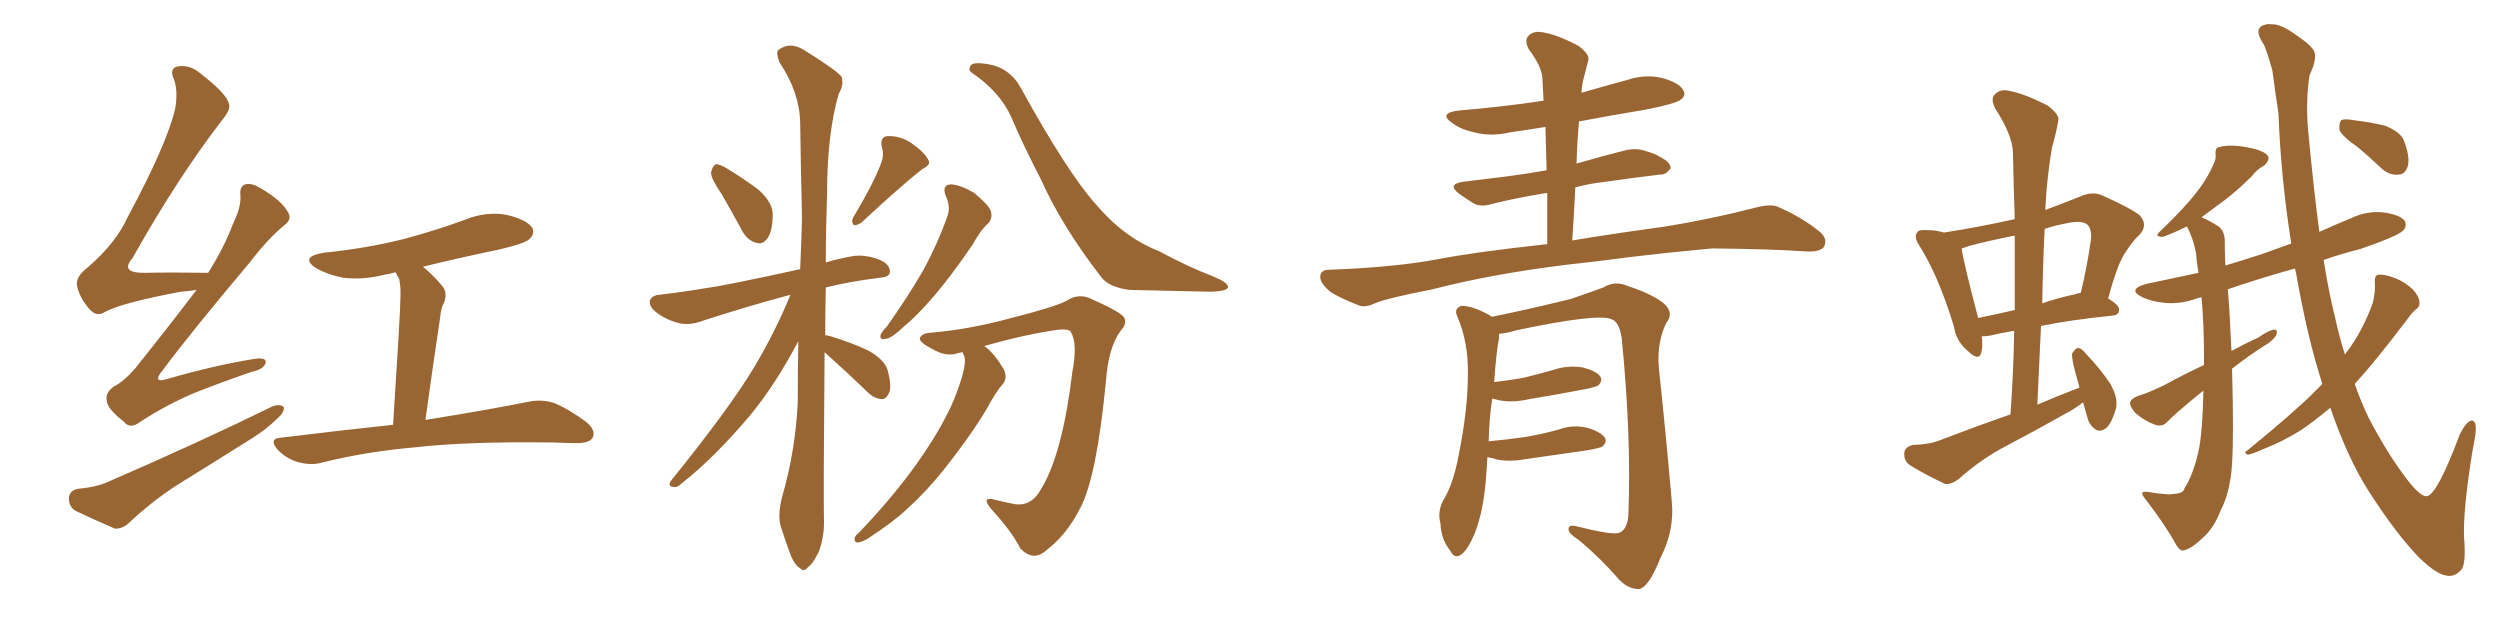 <svg xmlns="http://www.w3.org/2000/svg" xmlns:xlink="http://www.w3.org/1999/xlink" width="600" height="150"><path fill="#996633" padding="10" d="M47.17 69.58L47.17 69.58Q45.26 69.87 43.36 70.02L43.36 70.02Q29.30 72.66 25.20 74.85L25.20 74.85Q23.29 76.17 21.53 74.27L21.53 74.27Q19.04 71.48 18.46 68.41L18.46 68.41Q18.16 66.36 21.24 64.01L21.24 64.01Q27.83 58.30 30.62 52.15L30.62 52.15Q40.14 34.42 42.04 26.07L42.04 26.07Q42.77 21.83 41.75 19.04L41.75 19.04Q40.58 16.55 42.48 15.97L42.48 15.97Q45.41 15.38 48.05 17.58L48.05 17.58Q54.49 22.56 54.93 24.90L54.93 24.90Q55.52 26.22 53.17 29.00L53.17 29.00Q42.48 42.92 31.79 61.96L31.79 61.96Q28.71 65.48 34.57 65.48L34.57 65.48Q41.46 65.33 49.95 65.48L49.95 65.48Q53.76 59.47 55.96 53.61L55.96 53.61Q57.86 49.80 57.71 47.02L57.71 47.02Q57.42 44.68 58.89 44.24L58.89 44.24Q60.35 43.80 62.70 45.26L62.70 45.26Q67.68 48.19 69.14 50.98L69.14 50.98Q70.17 52.59 68.26 54.05L68.26 54.05Q64.45 57.13 60.06 62.84L60.06 62.84Q45.41 80.27 39.11 88.77L39.11 88.77Q36.18 92.29 40.58 90.82L40.58 90.82Q51.86 87.60 61.08 86.13L61.08 86.13Q64.16 85.69 63.72 87.16L63.72 87.16Q63.28 88.62 60.50 89.21L60.50 89.21Q53.61 91.55 46.58 94.34L46.58 94.34Q39.99 97.12 33.69 101.22L33.69 101.22Q31.20 103.13 29.74 101.22L29.74 101.22Q25.78 98.14 25.63 96.24L25.63 96.24Q25.20 94.19 27.39 92.72L27.39 92.72Q29.74 91.55 32.52 88.33L32.52 88.33Q40.14 78.81 47.17 69.58ZM101.51 64.01L101.51 64.01Q103.86 65.92 106.20 68.70L106.20 68.70Q107.67 70.61 106.20 73.39L106.20 73.39Q105.76 74.56 105.62 76.32L105.62 76.32Q104.00 87.01 102.10 100.78L102.10 100.78Q117.63 98.29 127.00 96.39L127.00 96.39Q130.08 95.80 132.86 96.68L132.86 96.68Q136.23 98.00 140.63 101.22L140.63 101.22Q143.12 103.27 142.24 105.03L142.24 105.03Q141.50 106.35 138.43 106.35L138.43 106.35Q135.79 106.35 133.01 106.20L133.01 106.20Q112.21 105.91 99.46 107.37L99.46 107.37Q87.74 108.40 77.20 111.04L77.20 111.04Q74.71 111.77 71.48 110.89L71.48 110.89Q68.85 110.16 66.65 107.96L66.65 107.96Q64.31 105.18 67.53 105.03L67.53 105.03Q81.88 103.27 94.34 101.95L94.34 101.95Q96.09 74.85 96.09 71.78L96.09 71.78Q96.24 68.85 95.80 66.94L95.80 66.94Q95.36 66.21 94.92 65.33L94.92 65.33Q93.60 65.77 92.29 65.92L92.29 65.92Q87.16 67.24 82.32 66.65L82.32 66.65Q78.66 65.92 76.03 64.45L76.03 64.45Q71.63 61.67 77.78 60.64L77.78 60.64Q87.89 59.62 96.68 57.42L96.68 57.42Q104.44 55.37 111.62 52.73L111.62 52.73Q116.60 50.68 121.58 51.56L121.58 51.56Q126.42 52.73 127.73 54.64L127.73 54.64Q128.47 56.10 127.00 57.42L127.00 57.42Q125.98 58.45 119.68 59.91L119.68 59.91Q110.45 61.82 101.51 64.01ZM18.60 117.33L18.60 117.33L18.60 117.33Q23.29 116.89 26.07 115.58L26.07 115.58Q48.05 106.05 65.33 97.56L65.33 97.56Q67.24 96.83 68.12 97.71L68.12 97.71Q68.26 99.02 66.50 100.49L66.50 100.49Q64.01 102.98 60.50 105.18L60.50 105.18Q51.42 110.89 42.19 116.60L42.19 116.60Q36.18 120.56 30.91 125.54L30.91 125.54Q29.30 127.00 27.54 126.86L27.54 126.86Q22.12 124.51 18.16 122.61L18.16 122.61Q16.41 121.58 16.55 119.38L16.55 119.38Q16.70 117.77 18.60 117.33ZM173.29 46.73L173.29 46.73Q170.65 42.92 170.65 41.46L170.65 41.46Q170.95 39.84 171.83 39.40L171.83 39.40Q172.71 39.40 174.46 40.43L174.46 40.43Q178.56 42.92 182.08 45.56L182.08 45.56Q185.45 48.63 185.45 51.42L185.45 51.42Q185.45 55.52 184.13 57.28L184.13 57.28Q182.96 58.74 181.64 58.30L181.64 58.30Q179.59 57.86 178.27 55.66L178.27 55.66Q175.63 50.83 173.29 46.73ZM211.38 39.40L211.38 39.40Q212.26 37.21 211.67 35.45L211.67 35.45Q211.08 32.81 212.99 32.67L212.99 32.67Q216.06 32.52 218.85 34.42L218.85 34.42Q221.78 36.47 222.80 38.38L222.80 38.38Q223.54 39.55 221.34 40.58L221.34 40.58Q216.50 44.38 206.84 53.32L206.84 53.32Q205.96 54.05 204.93 54.05L204.93 54.05Q204.20 53.17 204.79 52.15L204.79 52.15Q209.47 44.38 211.38 39.40ZM197.90 84.52L197.90 84.52Q197.61 119.09 197.75 124.51L197.75 124.51Q197.90 128.91 196.44 132.57L196.44 132.57Q194.97 135.50 193.95 136.08L193.95 136.08Q192.92 137.40 192.04 136.38L192.04 136.38Q190.87 135.79 189.84 133.45L189.84 133.45Q188.53 129.93 187.50 126.71L187.50 126.71Q186.47 123.78 187.79 118.95L187.79 118.95Q190.87 108.25 191.46 96.68L191.46 96.68Q191.46 89.06 191.60 81.88L191.60 81.88Q185.89 92.72 179.59 100.20L179.59 100.20Q171.24 110.01 163.77 115.87L163.77 115.87Q162.60 117.04 161.72 116.89L161.72 116.89Q160.11 116.75 160.99 115.43L160.99 115.43Q175.20 97.85 181.05 88.04L181.05 88.04Q186.04 79.69 189.70 70.75L189.70 70.75Q188.67 71.04 188.09 71.19L188.09 71.19Q180.32 73.24 168.90 76.90L168.90 76.90Q165.97 78.08 163.33 77.64L163.33 77.64Q160.11 76.90 157.76 75.15L157.76 75.15Q155.57 73.54 156.01 72.07L156.01 72.07Q156.45 70.90 158.20 70.75L158.20 70.75Q163.33 70.17 169.48 69.14L169.48 69.14Q174.02 68.55 192.04 64.60L192.04 64.60Q192.33 58.15 192.48 52.29L192.48 52.29Q192.19 40.14 192.04 29.44L192.04 29.44Q191.89 22.12 187.06 14.94L187.06 14.94Q186.18 12.60 186.77 12.01L186.77 12.01Q189.70 9.81 193.21 12.16L193.21 12.16Q200.98 16.99 202.00 18.46L202.00 18.46Q202.59 20.36 201.27 22.56L201.27 22.56Q198.49 32.23 198.49 46.73L198.49 46.73Q198.19 55.37 198.19 62.99L198.19 62.99Q201.12 62.11 204.35 61.52L204.35 61.52Q207.57 60.94 211.23 62.40L211.23 62.40Q213.72 63.57 213.57 65.33L213.57 65.33Q213.43 66.50 211.23 66.65L211.23 66.65Q204.05 67.53 198.19 68.99L198.19 68.99Q198.05 75 198.05 80.42L198.05 80.42Q198.78 80.57 199.37 80.71L199.37 80.71Q204.20 82.18 208.30 84.08L208.30 84.08Q212.55 86.43 213.13 89.21L213.13 89.21Q214.01 92.72 213.43 94.19L213.43 94.19Q212.70 95.80 211.67 95.80L211.67 95.80Q209.77 95.65 208.30 94.19L208.30 94.19Q203.76 89.79 199.66 86.13L199.66 86.13Q198.49 85.11 197.90 84.52ZM227.05 47.17L227.05 47.17Q225.88 44.38 228.22 44.24L228.22 44.24Q230.57 44.38 233.79 46.29L233.79 46.29Q237.16 49.07 237.74 50.54L237.74 50.54Q238.33 52.15 237.30 53.47L237.30 53.47Q235.40 55.08 233.50 58.59L233.50 58.59Q228.52 65.92 224.41 70.75L224.41 70.75Q220.17 75.73 216.94 78.37L216.94 78.37Q214.01 81.15 212.70 81.30L212.70 81.30Q210.94 81.74 211.38 80.27L211.38 80.27Q211.82 79.39 212.84 78.37L212.84 78.37Q217.82 71.34 221.48 65.04L221.48 65.04Q225.15 58.30 227.49 51.56L227.49 51.56Q228.08 49.51 227.05 47.17ZM233.20 17.43L233.20 17.43Q232.32 16.85 232.91 15.82L232.91 15.82Q233.35 14.79 237.01 15.38L237.01 15.38Q242.43 16.26 245.07 21.24L245.07 21.24Q256.05 41.16 262.79 48.78L262.79 48.78Q269.68 56.98 278.03 60.21L278.03 60.21Q285.06 64.01 291.21 66.36L291.21 66.36Q294.73 67.82 294.73 68.85L294.73 68.85Q294.73 69.87 290.63 70.02L290.63 70.02Q277.00 69.73 271.14 69.58L271.14 69.58Q266.31 68.99 264.40 66.65L264.40 66.65Q254.88 54.35 249.90 43.21L249.90 43.21Q245.36 34.42 242.72 28.13L242.72 28.13Q239.94 21.97 233.20 17.43ZM231.01 84.52L231.01 84.52L231.01 84.52Q230.13 84.67 229.69 84.81L229.69 84.81Q227.05 85.69 223.83 83.79L223.83 83.79Q220.61 82.18 220.75 81.15L220.75 81.15Q221.19 79.98 223.54 79.83L223.54 79.83Q232.47 79.10 242.72 76.32L242.72 76.32Q253.13 73.68 255.91 72.22L255.91 72.22Q258.54 70.46 261.33 71.48L261.33 71.48Q268.36 74.56 269.68 76.03L269.68 76.03Q270.70 77.49 268.95 79.39L268.95 79.39Q266.02 83.35 265.43 91.41L265.43 91.41Q263.23 114.40 259.28 121.88L259.28 121.88Q256.05 128.32 251.22 131.98L251.22 131.98Q248.14 134.91 244.92 131.69L244.92 131.69Q242.87 127.59 237.89 122.17L237.89 122.17Q235.25 118.95 238.92 119.97L238.92 119.97Q241.26 120.56 243.60 121.00L243.60 121.00Q247.71 121.58 250.05 117.04L250.05 117.04Q255.03 108.69 257.37 89.21L257.37 89.21Q258.69 82.32 256.93 79.54L256.93 79.54Q256.49 78.96 254.15 79.10L254.15 79.10Q245.95 80.27 236.13 83.06L236.13 83.06Q236.28 83.06 236.43 83.20L236.43 83.20Q238.62 84.81 240.82 88.48L240.82 88.48Q241.85 90.53 240.82 91.99L240.82 91.99Q239.06 93.90 236.72 98.29L236.72 98.29Q232.76 104.88 226.46 112.79L226.46 112.79Q222.22 118.07 217.68 122.17L217.68 122.17Q214.45 125.24 208.15 129.35L208.15 129.35Q206.84 130.08 205.81 130.22L205.81 130.22Q205.08 130.08 205.08 129.49L205.08 129.49Q205.08 128.61 205.96 128.03L205.96 128.03Q213.72 119.97 219.58 111.91L219.58 111.91Q224.41 105.18 227.05 99.90L227.05 99.90Q229.10 96.24 230.86 90.53L230.86 90.53Q231.88 87.01 231.45 85.55L231.45 85.55Q231.15 84.96 231.01 84.52ZM377.34 57.71L377.34 57.71Q385.99 56.25 399.76 54.35L399.76 54.35Q410.60 52.59 420.85 49.95L420.85 49.95Q424.51 48.93 426.42 49.51L426.42 49.51Q432.57 52.15 436.96 55.81L436.96 55.81Q438.72 57.42 437.70 59.33L437.70 59.33Q436.67 60.50 433.45 60.35L433.45 60.35Q425.54 59.77 410.89 59.62L410.89 59.62Q399.90 60.64 391.41 61.67L391.41 61.67Q383.79 62.70 375.73 63.57L375.73 63.57Q358.01 65.77 343.80 69.43L343.80 69.43Q332.67 71.63 330.32 72.66L330.32 72.66Q327.83 73.83 326.37 73.39L326.37 73.39Q321.83 71.63 319.48 70.17L319.48 70.17Q316.85 68.12 316.85 66.36L316.85 66.36Q316.99 64.75 318.90 64.75L318.90 64.75Q334.57 64.16 344.82 62.26L344.82 62.26Q353.76 60.50 371.34 58.59L371.34 58.59Q371.34 52.15 371.34 46.29L371.34 46.29Q364.01 47.46 358.15 48.93L358.15 48.93Q355.37 49.80 353.61 48.78L353.61 48.78Q351.56 47.46 350.10 46.44L350.10 46.44Q347.31 44.24 350.98 43.65L350.98 43.65Q356.69 42.92 361.67 42.33L361.67 42.33Q366.21 41.75 371.19 40.87L371.19 40.87Q371.04 35.45 370.90 30.47L370.90 30.47Q366.36 31.20 362.26 31.79L362.26 31.79Q357.86 32.81 353.91 31.79L353.91 31.79Q350.54 31.05 348.63 29.59L348.63 29.59Q344.97 27.10 350.24 26.51L350.24 26.51Q360.79 25.63 370.46 24.17L370.46 24.17Q370.31 21.39 370.17 18.75L370.17 18.75Q370.02 15.97 366.94 11.87L366.94 11.87Q365.77 9.67 366.80 8.64L366.80 8.64Q367.97 7.32 370.31 7.76L370.31 7.76Q373.83 8.35 378.81 10.99L378.81 10.99Q381.74 13.18 381.15 14.65L381.15 14.65Q380.71 16.26 380.13 18.60L380.13 18.60Q379.69 20.07 379.54 22.27L379.54 22.27Q385.11 20.65 390.53 19.19L390.53 19.19Q394.92 17.72 399.02 18.75L399.02 18.75Q403.13 19.92 404.00 21.68L404.00 21.68Q404.74 22.85 403.42 23.88L403.42 23.88Q402.25 24.90 394.63 26.37L394.63 26.37Q386.57 27.69 378.96 29.15L378.96 29.15Q378.52 33.98 378.37 39.26L378.37 39.26Q384.38 37.50 390.23 36.04L390.23 36.04Q392.87 35.45 395.21 36.33L395.21 36.33Q397.27 36.91 398.14 37.50L398.14 37.50Q401.07 38.96 400.93 40.43L400.93 40.43Q399.76 42.04 398.44 41.89L398.44 41.89Q392.29 42.63 385.11 43.65L385.11 43.65Q381.30 44.09 378.08 44.97L378.08 44.97Q377.78 51.12 377.34 57.71ZM356.98 109.72L356.98 109.72L356.98 109.72Q356.84 111.77 356.69 114.11L356.69 114.11Q356.10 122.61 353.91 128.03L353.91 128.03Q352.15 132.28 350.39 133.30L350.39 133.30Q348.93 134.03 348.05 132.13L348.05 132.13Q345.85 129.49 345.70 125.54L345.70 125.54Q344.97 122.90 346.29 120.26L346.29 120.26Q348.78 116.31 350.10 109.13L350.10 109.13Q352.29 98.29 352.29 89.79L352.29 89.79Q352.44 82.03 349.66 75.73L349.66 75.73Q348.93 73.97 350.83 73.39L350.83 73.39Q353.32 73.39 357.42 75.59L357.42 75.59Q357.86 75.88 358.01 76.03L358.01 76.03Q364.16 74.85 376.90 71.78L376.90 71.78Q382.03 70.02 384.81 68.99L384.81 68.99Q387.60 67.24 390.82 68.70L390.82 68.70Q396.68 70.61 399.46 72.95L399.46 72.95Q401.81 75.15 399.90 77.49L399.90 77.49Q397.56 82.32 398.14 88.48L398.14 88.48Q399.76 103.56 401.22 120.26L401.22 120.26Q401.95 127.29 398.44 134.03L398.44 134.03Q395.80 140.77 393.46 141.36L393.46 141.36Q390.97 141.50 388.62 139.16L388.62 139.16Q384.38 134.18 378.96 129.64L378.96 129.64Q376.61 128.17 376.46 127.15L376.46 127.15Q376.32 125.83 378.22 126.27L378.22 126.27Q386.87 128.47 388.62 127.88L388.62 127.88Q390.67 127.00 390.82 123.34L390.82 123.34Q391.55 104.88 389.21 81.15L389.21 81.15Q388.62 77.20 386.72 76.61L386.72 76.61Q383.50 75.15 364.01 79.25L364.01 79.25Q361.52 79.98 359.77 80.13L359.77 80.13Q359.77 80.57 359.77 81.15L359.77 81.15Q359.18 83.79 358.59 91.70L358.59 91.70Q362.40 91.26 365.63 90.67L365.63 90.67Q369.29 89.79 372.80 88.77L372.80 88.77Q376.32 87.60 379.83 88.18L379.83 88.18Q383.20 89.06 384.08 90.38L384.08 90.38Q384.67 91.41 383.64 92.43L383.64 92.43Q383.20 92.87 380.13 93.46L380.13 93.46Q373.24 94.78 366.94 95.80L366.94 95.80Q363.13 96.68 359.91 96.09L359.91 96.09Q358.74 95.80 358.15 95.65L358.15 95.65Q357.42 100.05 357.28 105.91L357.28 105.91Q361.96 105.47 366.06 104.88L366.06 104.88Q370.31 104.15 373.97 103.13L373.97 103.13Q377.49 101.81 381.01 102.69L381.01 102.69Q384.38 103.71 385.25 105.18L385.25 105.18Q385.69 106.05 384.67 107.08L384.67 107.08Q384.23 107.52 380.71 108.11L380.71 108.11Q373.39 109.13 366.36 110.16L366.36 110.16Q362.55 110.89 359.33 110.30L359.33 110.30Q358.01 109.86 356.98 109.72ZM499.95 96.53L499.95 96.53Q498.34 97.85 496.44 98.88L496.44 98.88Q488.38 103.42 480.03 107.81L480.03 107.81Q474.61 110.89 470.07 114.99L470.07 114.99Q468.31 116.31 466.85 116.16L466.85 116.16Q461.87 113.82 458.35 111.62L458.35 111.62Q456.88 110.60 457.03 108.69L457.03 108.69Q457.18 107.23 459.08 106.79L459.08 106.79Q463.33 106.64 465.67 105.62L465.67 105.62Q474.46 102.25 482.52 99.46L482.52 99.46Q483.25 89.06 483.40 79.39L483.40 79.39Q479.88 79.98 477.54 80.57L477.54 80.57Q476.51 80.71 475.63 80.71L475.63 80.71Q475.93 83.20 475.49 84.67L475.49 84.67Q474.90 86.87 472.12 84.08L472.12 84.08Q469.48 81.88 468.90 78.22L468.90 78.22Q465.23 66.21 460.69 59.03L460.69 59.03Q459.23 56.84 460.11 55.81L460.11 55.81Q460.40 55.08 462.30 55.22L462.30 55.22Q464.65 55.22 466.55 55.81L466.55 55.81Q475.05 54.49 483.54 52.59L483.54 52.59Q483.25 44.24 483.11 36.62L483.11 36.62Q482.96 32.37 478.86 26.07L478.86 26.07Q477.69 23.73 478.71 22.71L478.71 22.71Q480.03 21.24 482.37 21.83L482.37 21.83Q486.04 22.56 491.46 25.34L491.46 25.34Q494.53 27.69 493.95 29.15L493.95 29.15Q493.51 31.79 492.48 35.45L492.48 35.45Q491.75 39.55 491.16 45.70L491.16 45.70Q491.02 48.05 490.87 50.39L490.87 50.39Q494.82 48.93 499.22 47.17L499.22 47.17Q502.15 45.85 504.49 46.88L504.49 46.88Q511.38 49.95 513.57 51.71L513.57 51.71Q515.63 54.05 513.43 56.40L513.43 56.40Q511.82 57.86 510.35 60.21L510.35 60.21Q508.30 62.84 505.96 71.63L505.96 71.63Q508.59 73.24 508.59 74.27L508.59 74.27Q508.59 75.59 507.13 75.73L507.13 75.73Q497.02 76.76 489.84 78.22L489.84 78.22Q489.40 87.45 488.96 97.12L488.96 97.12Q494.09 94.92 499.07 93.02L499.07 93.02Q498.63 91.26 498.19 89.79L498.19 89.79Q497.17 86.13 497.31 84.81L497.31 84.81Q498.19 83.50 498.78 83.50L498.78 83.50Q499.66 83.64 500.68 84.96L500.68 84.96Q504.05 88.48 506.40 91.99L506.40 91.99Q508.59 95.80 507.71 98.44L507.71 98.44Q506.69 101.81 505.37 102.83L505.37 102.83Q504.05 103.71 503.03 103.13L503.03 103.13Q501.42 102.10 500.98 100.20L500.98 100.20Q500.39 98.29 499.95 96.53ZM483.54 74.41L483.54 74.41Q483.54 65.04 483.54 56.54L483.54 56.54Q477.54 57.71 472.56 59.03L472.56 59.03Q471.39 59.47 470.80 59.62L470.80 59.62Q471.24 62.99 474.76 76.32L474.76 76.32Q479.00 75.44 483.54 74.41ZM490.72 54.93L490.72 54.93Q490.28 63.57 490.14 72.80L490.14 72.80Q493.95 71.48 498.05 70.61L498.05 70.61Q498.78 70.31 499.37 70.31L499.37 70.31Q500.83 64.45 501.86 57.28L501.86 57.28Q502.00 54.93 500.98 53.91L500.98 53.91Q499.66 52.88 496.58 53.47L496.58 53.47Q493.36 54.05 490.72 54.93ZM557.37 92.14L557.37 92.14Q553.86 81.45 551.07 65.63L551.07 65.63Q550.93 64.89 550.78 64.45L550.78 64.45Q542.29 66.80 534.67 69.43L534.67 69.43Q535.11 74.12 535.55 84.23L535.55 84.23Q538.77 82.47 541.99 81.01L541.99 81.01Q544.48 79.25 545.80 79.10L545.80 79.10Q546.83 79.10 546.24 80.57L546.24 80.57Q545.21 82.03 543.31 83.06L543.31 83.06Q539.65 85.40 535.69 88.48L535.69 88.48Q536.13 104.59 535.69 111.33L535.69 111.33Q535.25 118.21 532.91 122.61L532.91 122.61Q531.30 126.86 528.52 129.20L528.52 129.20Q525.59 131.98 523.83 132.13L523.83 132.13Q523.10 132.13 522.22 130.66L522.22 130.66Q519.87 126.27 515.04 119.97L515.04 119.97Q514.01 118.80 514.16 118.21L514.16 118.21Q514.60 117.92 515.63 118.07L515.63 118.07Q517.97 118.51 520.61 118.65L520.61 118.65Q522.36 118.51 522.95 118.36L522.95 118.36Q524.12 118.07 524.27 117.19L524.27 117.19Q526.46 113.82 527.78 107.67L527.78 107.67Q528.66 102.69 528.81 93.75L528.81 93.75Q521.92 99.32 520.17 101.22L520.17 101.22Q518.99 102.54 517.24 101.95L517.24 101.95Q514.75 101.07 512.55 99.17L512.55 99.17Q511.08 97.56 511.23 96.53L511.23 96.53Q511.52 95.65 512.99 95.07L512.99 95.07Q515.48 94.34 519.43 92.43L519.43 92.43Q523.97 89.94 528.96 87.60L528.96 87.60Q528.96 86.57 528.96 85.55L528.96 85.55Q528.96 78.08 528.37 71.34L528.37 71.34Q527.64 71.48 527.20 71.63L527.20 71.63Q523.24 73.10 519.29 72.66L519.29 72.66Q516.36 72.36 514.16 71.34L514.16 71.34Q510.35 69.43 515.19 68.12L515.19 68.12Q521.34 66.80 527.64 65.48L527.64 65.48Q527.20 62.99 527.05 60.79L527.05 60.79Q526.32 56.98 524.85 54.35L524.85 54.35Q521.92 55.81 519.14 56.84L519.14 56.84Q517.09 56.84 518.12 55.81L518.12 55.81Q524.27 49.95 527.05 46.29L527.05 46.29Q529.69 43.07 531.45 38.96L531.45 38.96Q531.88 37.94 531.74 37.06L531.74 37.06Q531.59 35.45 532.62 35.30L532.62 35.30Q535.69 34.42 541.11 35.74L541.11 35.74Q543.75 36.47 544.34 37.50L544.34 37.50Q544.78 38.38 543.46 39.70L543.46 39.70Q541.55 40.72 540.53 42.19L540.53 42.19Q536.28 46.44 532.32 49.22L532.32 49.22Q530.13 50.83 528.37 52.15L528.37 52.15Q530.13 52.88 532.47 54.35L532.47 54.35Q533.94 55.52 533.94 57.86L533.94 57.86Q533.94 60.50 534.08 63.72L534.08 63.72Q538.48 62.40 542.58 61.08L542.58 61.08Q546.24 59.77 549.90 58.45L549.90 58.45Q547.41 42.63 546.83 27.25L546.83 27.25Q545.95 21.39 545.36 16.85L545.36 16.85Q543.60 10.69 543.02 10.25L543.02 10.25Q540.67 6.45 543.90 5.86L543.90 5.86Q544.04 5.71 545.95 5.86L545.95 5.86Q548.00 6.15 551.22 8.50L551.22 8.50Q554.88 10.99 555.47 12.45L555.47 12.45Q556.05 14.36 554.30 18.02L554.30 18.02Q553.42 23.58 553.86 30.32L553.86 30.32Q555.18 44.68 556.64 55.66L556.64 55.66Q560.45 53.91 564.11 52.44L564.11 52.44Q567.92 50.54 572.02 50.98L572.02 50.98Q576.12 51.56 577.15 53.03L577.15 53.03Q577.73 54.35 576.71 55.37L576.71 55.37Q575.39 56.69 566.46 59.77L566.46 59.77Q561.77 60.94 557.67 62.40L557.67 62.40Q558.98 70.61 560.45 76.32L560.45 76.32Q561.47 81.01 562.79 85.11L562.79 85.11Q563.09 84.52 563.53 84.08L563.53 84.08Q567.19 79.10 569.53 72.51L569.53 72.51Q570.12 69.73 569.97 67.82L569.97 67.82Q569.82 66.06 570.85 65.92L570.85 65.92Q572.31 65.77 574.95 66.80L574.95 66.80Q577.15 67.68 579.05 69.43L579.05 69.43Q580.52 71.04 580.66 72.36L580.66 72.36Q580.81 73.68 579.79 74.27L579.79 74.27Q578.91 75 577.88 76.46L577.88 76.46Q570.12 86.72 565.14 92.14L565.14 92.14Q566.60 96.39 568.51 100.34L568.51 100.34Q573.34 109.57 578.32 115.87L578.32 115.87Q581.10 119.24 582.42 119.09L582.42 119.09Q584.91 118.80 590.33 104.30L590.33 104.30Q592.09 100.78 593.41 100.93L593.41 100.93Q594.73 101.37 593.85 105.76L593.85 105.76Q592.97 110.30 592.09 117.33L592.09 117.33Q591.21 124.66 591.36 128.76L591.36 128.76Q591.94 135.50 590.63 136.82L590.63 136.82Q589.01 138.57 587.11 138.13L587.11 138.13Q584.77 137.84 580.66 133.89L580.66 133.89Q575.10 128.17 568.51 117.92L568.51 117.92Q563.38 109.86 559.28 97.85L559.28 97.85Q555.62 100.93 552.39 103.13L552.39 103.13Q548.00 105.91 543.46 107.67L543.46 107.67Q540.53 108.98 539.50 109.13L539.50 109.13Q538.33 108.69 539.36 108.11L539.36 108.11Q550.49 99.02 555.03 94.48L555.03 94.48Q556.35 93.16 557.37 92.14ZM566.02 35.45L566.02 35.45L566.02 35.45Q562.06 32.67 561.47 31.20L561.47 31.20Q561.33 29.44 561.91 28.86L561.91 28.86Q562.65 28.42 564.99 28.86L564.99 28.86Q568.80 29.30 572.46 30.18L572.46 30.18Q575.98 31.64 576.86 33.54L576.86 33.54Q578.47 37.65 577.88 39.84L577.88 39.84Q577.29 41.75 575.83 41.89L575.83 41.89Q573.49 42.19 571.58 40.43L571.58 40.43Q568.80 37.79 566.02 35.45Z"/></svg>